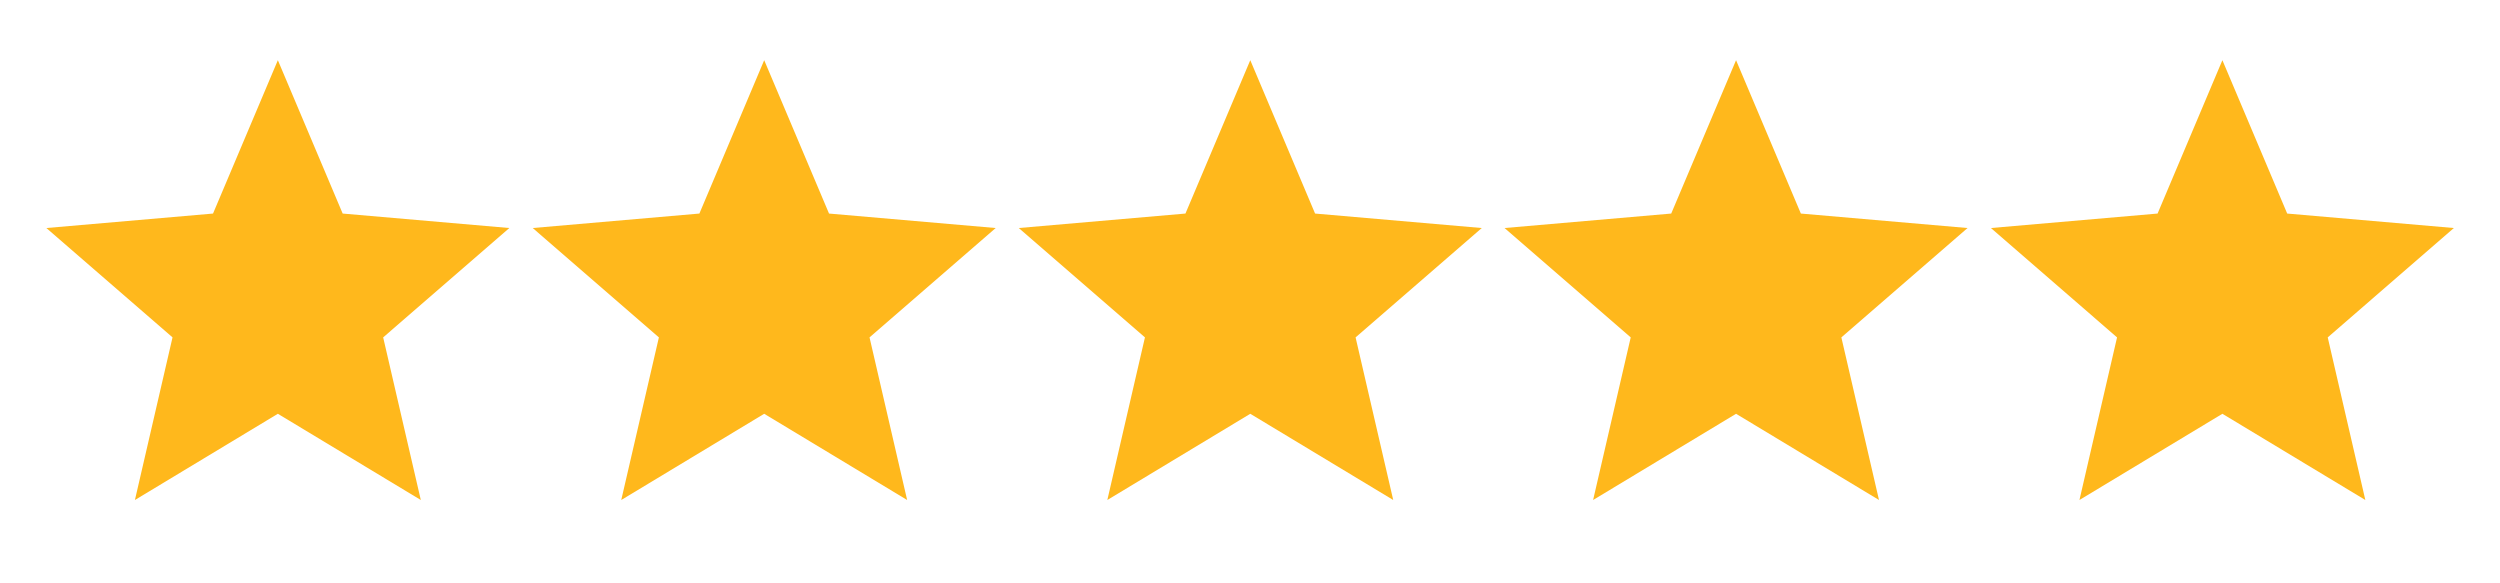 <svg width="90" height="21" viewBox="0 0 90 21" fill="none" xmlns="http://www.w3.org/2000/svg">
<path d="M4.857 18L6.211 12.146L1.669 8.209L7.669 7.688L10.003 2.167L12.336 7.688L18.336 8.209L13.794 12.146L15.149 18L10.003 14.896L4.857 18Z" fill="#FFB81C"/>
<path d="M22.365 18L23.72 12.146L19.178 8.209L25.178 7.688L27.511 2.167L29.845 7.688L35.844 8.209L31.303 12.146L32.657 18L27.511 14.896L22.365 18Z" fill="#FFB81C"/>
<path d="M39.864 18L41.218 12.146L36.676 8.209L42.676 7.688L45.01 2.167L47.343 7.688L53.343 8.209L48.801 12.146L50.156 18L45.01 14.896L39.864 18Z" fill="#FFB81C"/>
<path d="M57.352 18L58.706 12.146L54.164 8.209L60.164 7.688L62.498 2.167L64.831 7.688L70.831 8.209L66.289 12.146L67.644 18L62.498 14.896L57.352 18Z" fill="#FFB81C"/>
<path d="M74.86 18L76.214 12.146L71.673 8.209L77.673 7.688L80.006 2.167L82.339 7.688L88.339 8.209L83.798 12.146L85.152 18L80.006 14.896L74.86 18Z" fill="#FFB81C"/>
</svg>
